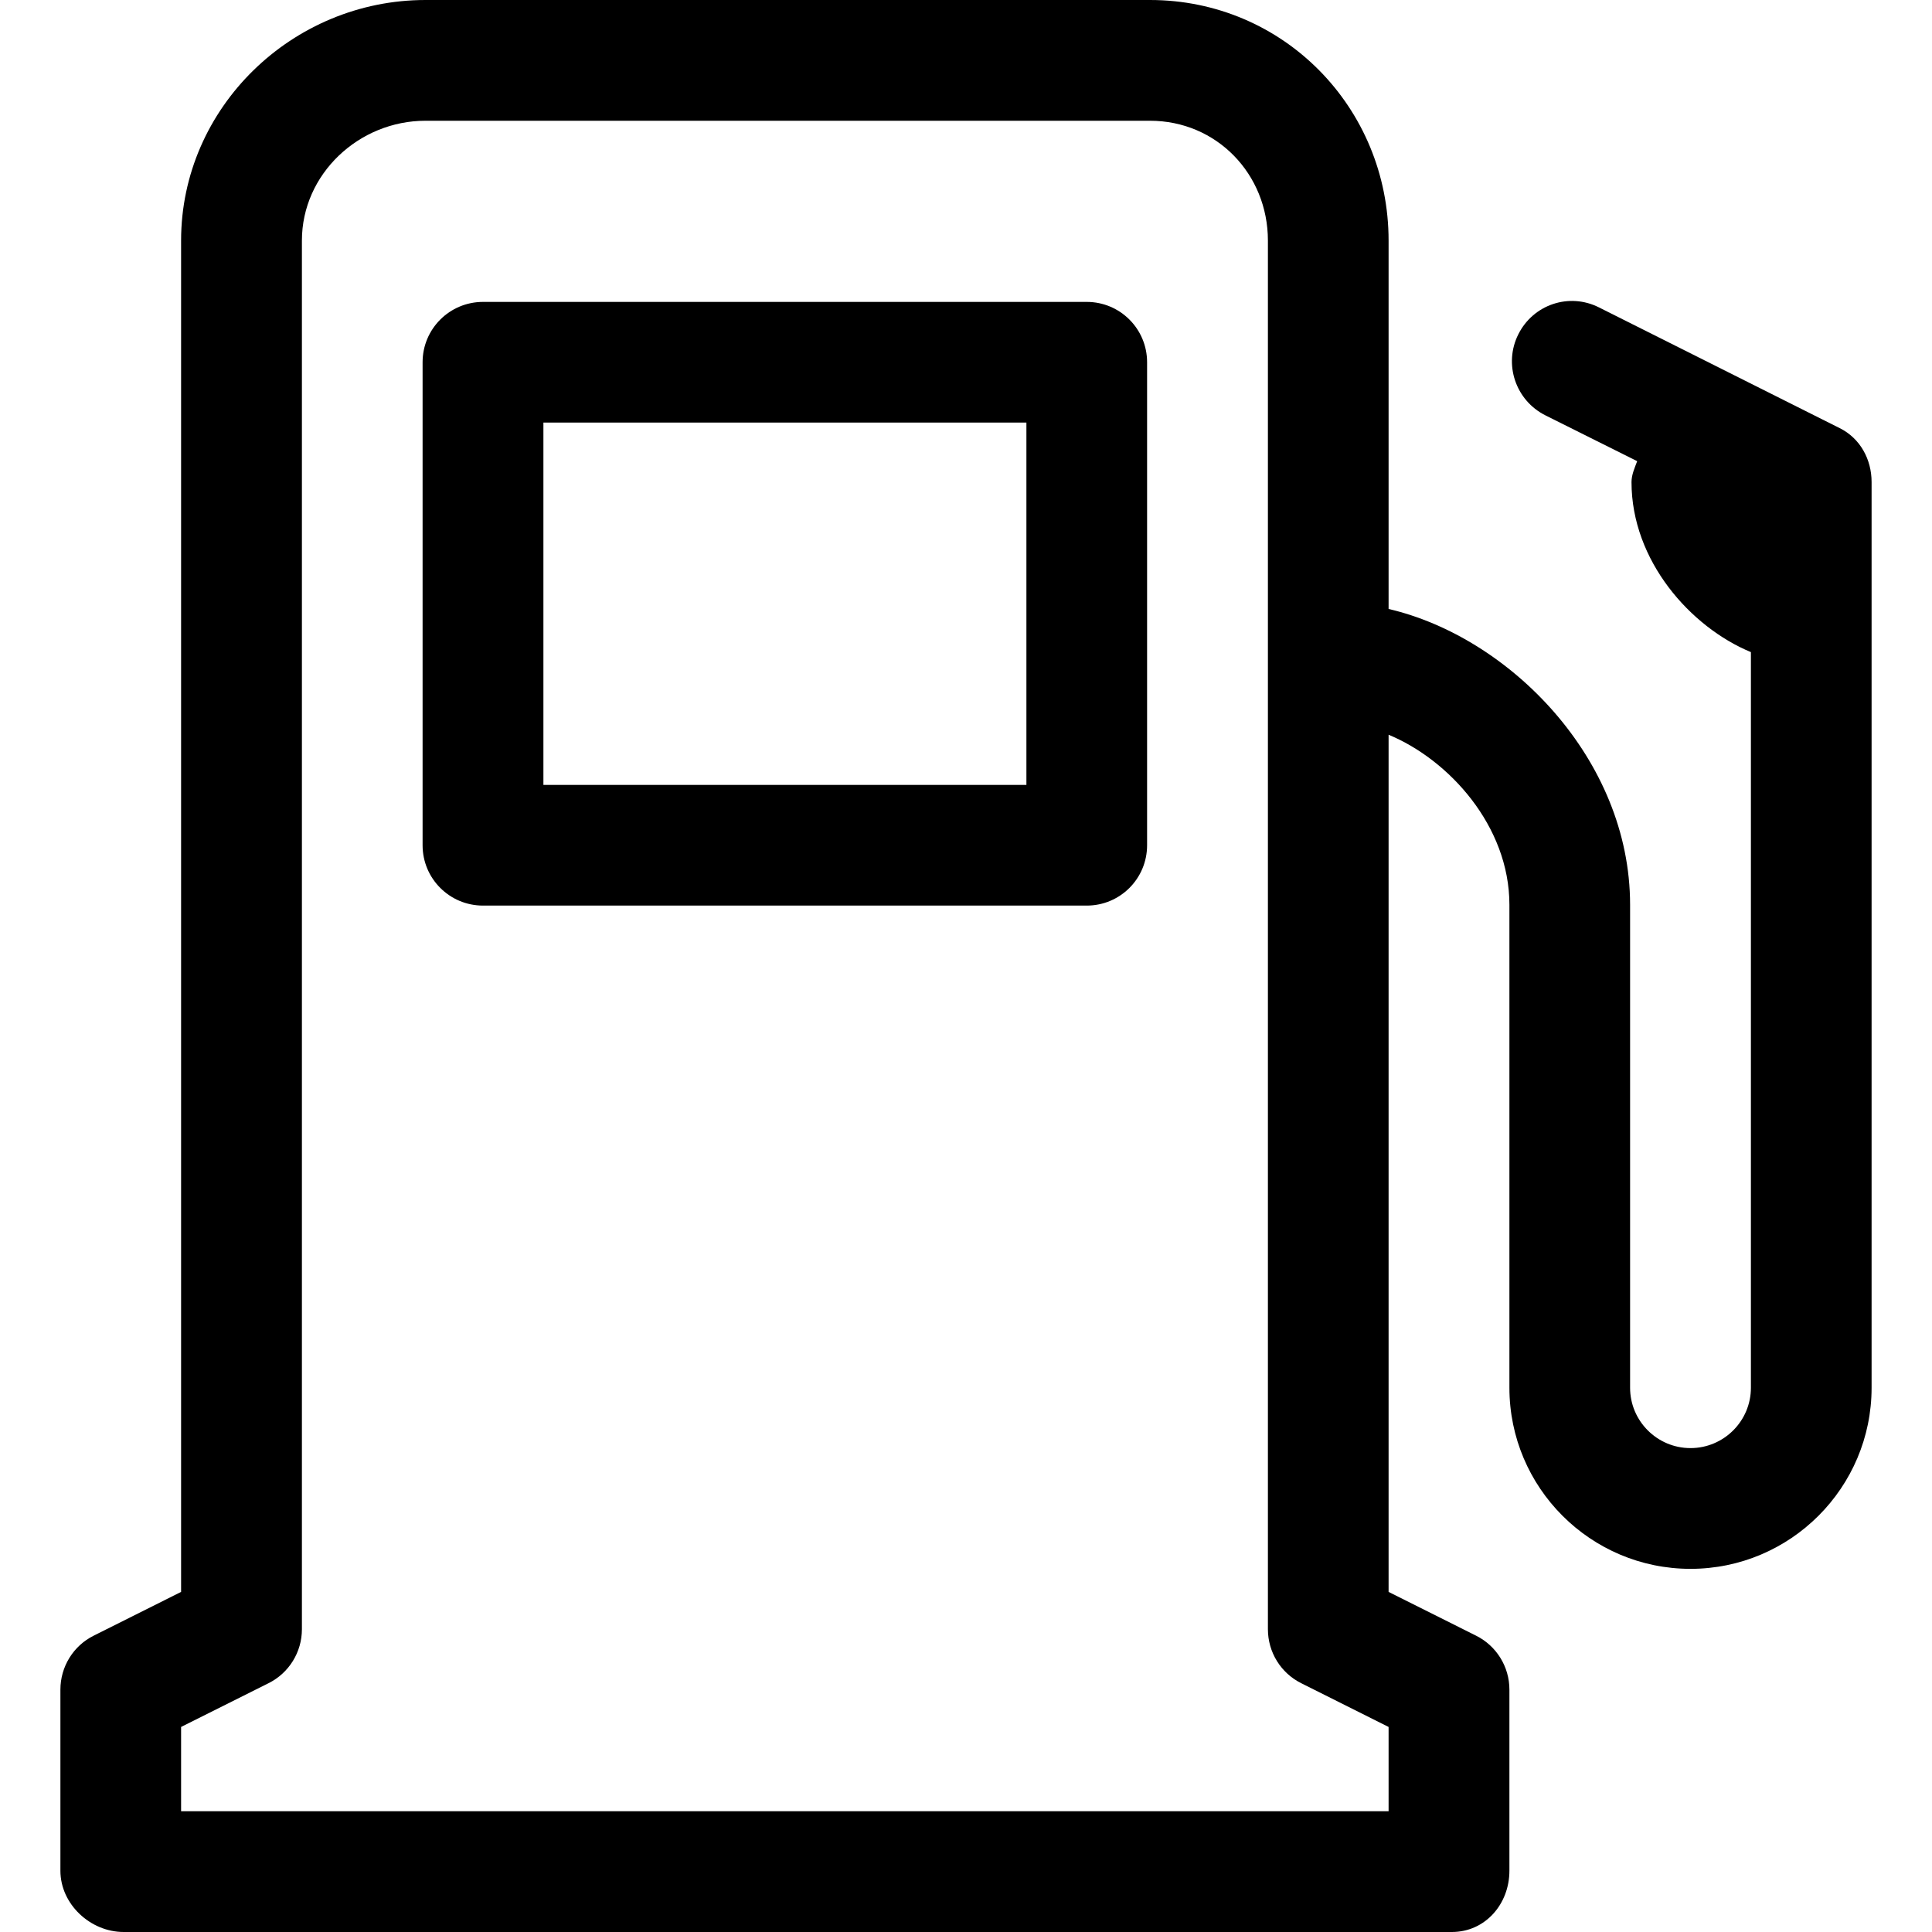 <svg width="30" height="30" viewBox="0 0 30 30" fill="none" xmlns="http://www.w3.org/2000/svg">
<g clip-path="url(#clip0_1862_859)">
<path d="M17.812 5.625C17.812 5.107 17.393 4.688 16.875 4.688H7.5C6.982 4.688 6.562 5.107 6.562 5.625V13.125C6.562 13.643 6.982 14.062 7.5 14.062H16.875C17.393 14.062 17.812 13.643 17.812 13.125V5.625ZM15.938 12.188H8.438V6.562H15.938V12.188Z" fill="black"/>
<path d="M28.567 6.648L24.828 4.773C24.364 4.54 23.807 4.729 23.576 5.192C23.344 5.655 23.534 6.218 23.998 6.45L25.422 7.161C25.384 7.263 25.334 7.371 25.334 7.486C25.334 8.707 26.25 9.738 27.188 10.126V21.549C27.188 22.066 26.767 22.486 26.25 22.486C25.733 22.486 25.312 22.066 25.312 21.549V14.049C25.312 11.785 23.438 9.892 21.562 9.456V3.736C21.562 1.669 19.925 0 17.857 0H6.607C4.54 0 2.812 1.669 2.812 3.736V24.719L1.456 25.398C1.138 25.556 0.938 25.881 0.938 26.236V29.049C0.938 29.567 1.402 30 1.92 30H22.545C23.062 30 23.438 29.567 23.438 29.049V26.236C23.438 25.881 23.237 25.556 22.919 25.398L21.562 24.719V11.409C22.5 11.797 23.438 12.828 23.438 14.049V21.549C23.438 23.1 24.699 24.361 26.25 24.361C27.801 24.361 29.062 23.1 29.062 21.549V7.486C29.062 7.131 28.884 6.806 28.567 6.648ZM21.562 28.125H2.812V26.816L4.169 26.137C4.487 25.979 4.688 25.654 4.688 25.299V3.736C4.688 2.702 5.573 1.875 6.607 1.875H17.857C18.891 1.875 19.688 2.702 19.688 3.736V25.299C19.688 25.654 19.888 25.979 20.206 26.137L21.562 26.816V28.125Z" fill="black"/>
</g>
<defs>
<clipPath id="clip0_1862_859">
<rect width="30" height="30" fill="white"/>
</clipPath>
</defs>
</svg>
